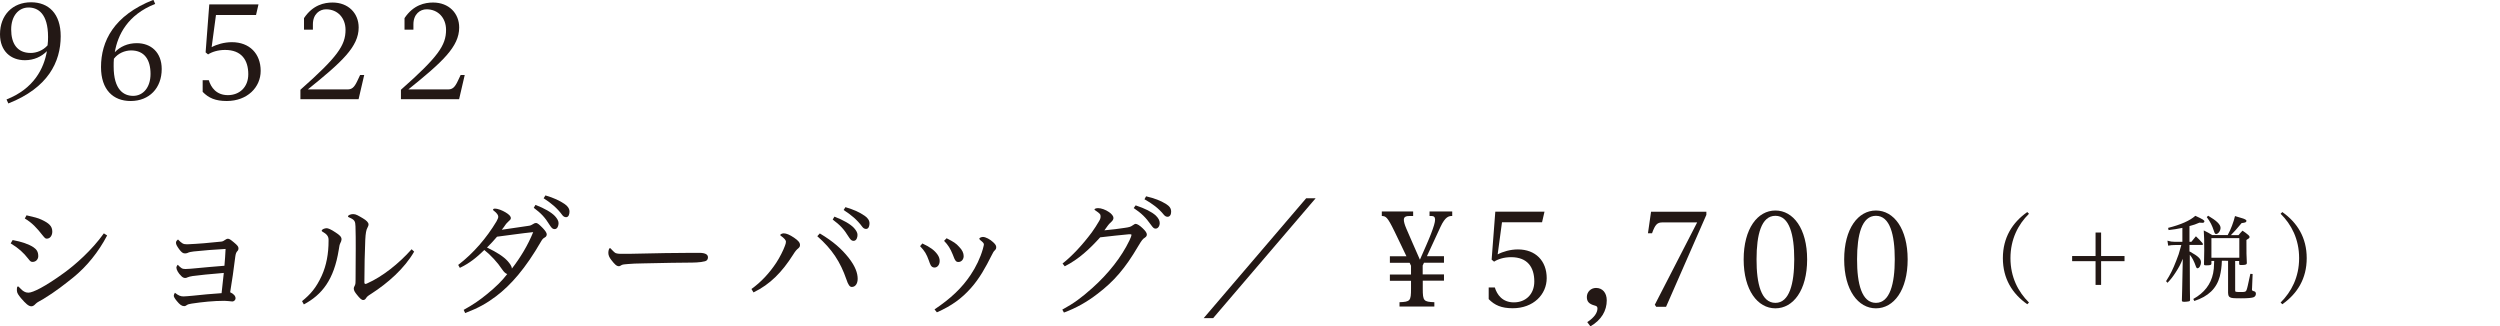 <?xml version="1.0" encoding="utf-8"?>
<!-- Generator: Adobe Illustrator 23.0.6, SVG Export Plug-In . SVG Version: 6.00 Build 0)  -->
<svg version="1.1" id="レイヤー_1" xmlns="http://www.w3.org/2000/svg" xmlns:xlink="http://www.w3.org/1999/xlink" x="0px"
	 y="0px" viewBox="0 0 306.41 40" style="enable-background:new 0 0 306.41 40;" xml:space="preserve">
<style type="text/css">
	.st0{fill:#231815;}
</style>
<g>
	<path class="st0" d="M0.8,12.19c3.37-1.33,4.58-3.8,4.95-5.92c-0.66,0.67-1.58,1.11-2.7,1.11C1.33,7.38,0,6.27,0,4.2
		c0-2.33,1.52-3.92,3.81-3.92c2.14,0,3.63,1.38,3.63,4.16c0,3.16-1.56,6.33-6.42,8.24L0.8,12.19z M5.83,5.56
		c0.05-0.36,0.06-0.7,0.06-1.03c0-2.89-1.25-3.61-2.39-3.61c-1.22,0-2.13,1.03-2.13,2.69c0,1.72,0.73,2.88,2.39,2.88
		C4.48,6.49,5.27,6.19,5.83,5.56z"/>
	<path class="st0" d="M19.02,0.48c-3.38,1.33-4.59,3.8-4.95,5.92c0.64-0.67,1.56-1.11,2.7-1.11c1.72,0,3.05,1.11,3.05,3.17
		c0,2.33-1.52,3.92-3.81,3.92c-2.14,0-3.63-1.38-3.63-4.16c0-3.16,1.56-6.33,6.42-8.24L19.02,0.48z M13.96,7.2
		c-0.03,0.33-0.03,0.64-0.03,0.94c0,2.89,1.25,3.61,2.39,3.61c1.22,0,2.13-1.03,2.13-2.69c0-1.72-0.73-2.88-2.39-2.88
		C15.3,6.19,14.48,6.52,13.96,7.2z"/>
	<path class="st0" d="M24.86,9.83h0.73c0.27,0.88,0.92,1.83,2.34,1.83c1.42,0,2.5-0.97,2.5-2.56c0-1.75-0.84-2.98-2.84-2.98
		c-0.89,0-1.63,0.25-2.09,0.55l-0.3-0.25l0.45-5.88h6.03l-0.3,1.3h-4.91l-0.53,3.94c0.63-0.34,1.56-0.61,2.48-0.61
		c2.17,0,3.53,1.41,3.53,3.52c0,2-1.63,3.69-4.16,3.69c-1.39,0-2.22-0.37-2.95-1.12V9.83z"/>
	<path class="st0" d="M36.82,12.17V11c4.55-4.02,5.53-5.44,5.53-7.34c0-1.44-0.95-2.52-2.39-2.52c-0.78,0-1.61,0.58-1.61,1.84v0.66
		h-1.09V2.22c1.09-1.63,2.5-1.91,3.5-1.91c1.92,0,3.2,1.3,3.2,3.06c0,2.36-2.05,4.22-6.23,7.59h4.84c0.53,0,0.83-0.19,1.23-1.05
		l0.34-0.72h0.5l-0.69,2.97H36.82z"/>
	<path class="st0" d="M49.14,12.17V11c4.55-4.02,5.53-5.44,5.53-7.34c0-1.44-0.95-2.52-2.39-2.52c-0.78,0-1.61,0.58-1.61,1.84v0.66
		h-1.09V2.22c1.09-1.63,2.5-1.91,3.5-1.91c1.92,0,3.2,1.3,3.2,3.06c0,2.36-2.05,4.22-6.23,7.59h4.84c0.53,0,0.83-0.19,1.23-1.05
		l0.34-0.72h0.5l-0.69,2.97H49.14z"/>
	<path class="st0" d="M13.13,28.86c-1.06,2.03-2.5,3.81-4.17,5.16c-0.94,0.75-2.16,1.73-3.67,2.64c-0.42,0.25-0.73,0.38-0.89,0.55
		c-0.28,0.31-0.44,0.33-0.56,0.33c-0.34,0-0.69-0.33-1.27-1c-0.31-0.38-0.5-0.63-0.5-0.95c0-0.38,0.03-0.48,0.14-0.48
		c0.06,0,0.13,0.06,0.17,0.13c0.48,0.53,0.8,0.63,1.11,0.63c0.53,0,2.02-0.72,4.38-2.44c1.34-0.97,3.38-2.75,4.86-4.83L13.13,28.86z
		 M3.25,26.39c0.89,0.2,1.41,0.33,1.83,0.53c0.94,0.44,1.33,0.8,1.33,1.47c0,0.45-0.25,0.86-0.67,0.86c-0.17,0-0.23-0.05-0.53-0.42
		c-0.69-0.88-1.27-1.52-2.17-2.05L3.25,26.39z M1.55,29.42c1.11,0.2,2.03,0.53,2.56,0.89c0.41,0.28,0.58,0.59,0.58,1.09
		c0,0.34-0.25,0.7-0.7,0.7c-0.19,0-0.28-0.06-0.53-0.39C2.91,31,2.28,30.41,1.31,29.83L1.55,29.42z"/>
	<path class="st0" d="M22.89,29.94c0.03,0,0.06,0,0.11,0c1.38-0.06,2.61-0.17,4.13-0.33c0.16-0.02,0.3-0.08,0.48-0.22
		c0.13-0.09,0.22-0.13,0.31-0.13c0.19,0,0.34,0.11,0.75,0.45c0.44,0.36,0.56,0.53,0.56,0.73c0,0.09-0.03,0.22-0.09,0.28
		c-0.2,0.2-0.25,0.38-0.3,0.72c-0.2,1.61-0.39,2.95-0.63,4.38c0.42,0.19,0.66,0.45,0.66,0.75c0,0.19-0.19,0.38-0.39,0.38
		c-0.09,0-0.3-0.02-0.5-0.05c-0.14-0.02-0.31-0.03-0.47-0.03c-1.34,0-2.69,0.14-4.02,0.34c-0.3,0.05-0.48,0.09-0.62,0.2
		c-0.11,0.08-0.19,0.11-0.27,0.11c-0.02,0-0.03,0-0.03,0c-0.28,0-0.53-0.17-0.91-0.64c-0.27-0.33-0.36-0.52-0.36-0.64
		c0-0.09,0.05-0.22,0.14-0.36c0.42,0.34,0.7,0.45,1.05,0.45c0.27,0,0.66-0.05,1.17-0.09c0.92-0.11,2.36-0.23,3.5-0.31
		c0.11-0.92,0.16-1.47,0.27-2.48c-1.91,0.16-2.81,0.25-3.81,0.38c-0.28,0.05-0.5,0.09-0.63,0.16c-0.09,0.05-0.19,0.08-0.3,0.08
		c-0.16,0-0.34-0.09-0.48-0.25c-0.36-0.34-0.59-0.77-0.59-1.03c0-0.09,0.09-0.27,0.17-0.34c0.41,0.42,0.53,0.52,0.94,0.52
		c0.44,0,0.84-0.06,1.25-0.09c0.88-0.09,2.2-0.2,3.53-0.31c0.06-0.69,0.11-1.39,0.14-2.06c-1.39,0.08-2.64,0.17-3.92,0.31
		c-0.31,0.03-0.56,0.09-0.77,0.19c-0.08,0.03-0.19,0.05-0.28,0.05c-0.27,0-0.44-0.14-0.73-0.53c-0.27-0.38-0.38-0.59-0.38-0.77
		c0-0.16,0.06-0.25,0.25-0.41C22.29,29.84,22.46,29.94,22.89,29.94z"/>
	<path class="st0" d="M50.76,30.84c-1.2,2.08-3.23,3.86-5.25,5.16c-0.44,0.28-0.52,0.34-0.67,0.58c-0.11,0.16-0.22,0.19-0.34,0.19
		c-0.2,0-0.44-0.25-0.75-0.64c-0.25-0.31-0.39-0.52-0.39-0.78c0-0.09,0.03-0.19,0.13-0.36c0.09-0.19,0.09-0.36,0.09-0.73
		c0-1.22,0.02-2.53,0.02-3.8c0-0.95,0-1.88-0.03-2.72c-0.02-0.63-0.11-0.8-0.75-1.08c-0.06-0.03-0.17-0.06-0.17-0.14
		c0.02-0.17,0.38-0.28,0.63-0.28c0.36,0,0.63,0.19,1.17,0.5c0.48,0.28,0.72,0.53,0.72,0.78c0,0.09-0.03,0.2-0.13,0.38
		c-0.16,0.28-0.23,0.7-0.27,1.48c-0.06,1.61-0.11,3.22-0.11,5.23c0,0.13,0.05,0.19,0.14,0.19c0.05,0,0.13-0.03,0.23-0.08
		c1.81-0.8,3.84-2.39,5.42-4.17L50.76,30.84z M37.02,36.91c1.02-0.83,1.72-1.61,2.41-3.11c0.58-1.27,0.84-2.72,0.84-4.27
		c0-0.05,0-0.09,0-0.14c0-0.44-0.23-0.7-0.75-1c-0.05-0.03-0.09-0.05-0.09-0.11c0-0.17,0.36-0.31,0.61-0.31
		c0.16,0,0.52,0.13,1.09,0.52c0.48,0.31,0.73,0.53,0.73,0.84c0,0.13-0.06,0.31-0.14,0.45c-0.09,0.16-0.14,0.39-0.2,0.83
		c-0.59,3.69-2.06,5.52-4.28,6.7L37.02,36.91z"/>
	<path class="st0" d="M66.85,23.95c1.05,0.31,1.72,0.63,2.36,1.06c0.34,0.23,0.59,0.55,0.59,0.92c0,0.27-0.08,0.69-0.42,0.69
		c-0.19,0-0.36-0.11-0.47-0.27c-0.63-0.86-1.38-1.47-2.28-2.05L66.85,23.95z M65.63,25.11c1.13,0.44,1.94,0.91,2.39,1.38
		c0.27,0.3,0.44,0.58,0.44,0.86c0,0.3-0.13,0.73-0.48,0.73c-0.31,0-0.45-0.27-0.61-0.5c-0.58-0.94-1.03-1.42-1.95-2.11L65.63,25.11z
		 M56.83,37.98c1.19-0.66,1.88-1.14,2.81-1.89c1.17-0.95,1.89-1.67,2.53-2.5c-0.2-0.06-0.41-0.25-0.64-0.59
		c-0.55-0.84-1.38-1.73-2.17-2.36c-0.94,0.91-1.78,1.61-3,2.19l-0.2-0.36c1.86-1.42,3.48-3.31,4.69-5.33
		c0.16-0.3,0.22-0.44,0.22-0.58c0-0.19-0.16-0.44-0.53-0.72c-0.11-0.08-0.11-0.09-0.11-0.14c0-0.08,0.09-0.13,0.22-0.13
		c0.41,0,0.92,0.23,1.3,0.45c0.45,0.27,0.66,0.48,0.66,0.72c0,0.14-0.11,0.25-0.33,0.44c-0.14,0.13-0.25,0.25-0.31,0.34
		c-0.17,0.25-0.28,0.41-0.47,0.64c1.08-0.17,2.31-0.33,3.2-0.47c0.33-0.03,0.48-0.13,0.59-0.2c0.16-0.11,0.28-0.16,0.39-0.16
		c0.23,0,0.47,0.25,0.86,0.64c0.31,0.33,0.47,0.58,0.47,0.75c0,0.16-0.08,0.3-0.23,0.38c-0.2,0.11-0.3,0.2-0.47,0.5
		c-1.89,3.28-3.69,5.34-5.52,6.72c-1.17,0.88-2.2,1.45-3.78,2.05L56.83,37.98z M60.92,29.01c-0.41,0.47-0.75,0.86-1.23,1.33
		c1.22,0.58,2.03,1.11,2.53,1.66c0.23,0.27,0.5,0.58,0.52,0.92c1.05-1.36,1.97-2.88,2.61-4.47C63.8,28.61,62.38,28.83,60.92,29.01z"
		/>
	<path class="st0" d="M74.93,30.55c0.14,0.16,0.36,0.36,0.44,0.42c0.11,0.09,0.39,0.14,0.73,0.14c0.66,0,0.84,0,0.98,0
		c1.42-0.02,2.97-0.06,4.45-0.09c1.16-0.02,2.27-0.03,3.23-0.03c0.36,0,0.7,0,1.03,0c0.69,0.02,0.98,0.22,0.98,0.55
		c0,0.22-0.11,0.42-0.36,0.48c-0.56,0.16-1.48,0.17-2.14,0.17c-1.2,0-2.23,0.03-5.36,0.09c-1.05,0.02-1.34,0.03-1.94,0.08
		c-0.38,0.02-0.69,0.06-0.81,0.14c-0.08,0.05-0.2,0.13-0.3,0.13c-0.31,0-0.55-0.27-0.94-0.77c-0.22-0.28-0.36-0.56-0.36-0.86
		c0-0.2,0.06-0.58,0.19-0.58C74.84,30.42,74.87,30.47,74.93,30.55z"/>
	<path class="st0" d="M103.62,25.39c1.05,0.31,1.72,0.62,2.36,1.06c0.34,0.23,0.59,0.55,0.59,0.92c0,0.27-0.08,0.69-0.42,0.69
		c-0.19,0-0.36-0.11-0.47-0.27c-0.63-0.86-1.38-1.47-2.28-2.05L103.62,25.39z M100.48,28.61c1.67,1,2.66,1.89,3.53,2.98
		c0.83,1.06,1.11,1.89,1.11,2.58c0,0.59-0.28,1-0.72,1c-0.25,0-0.44-0.25-0.67-0.95c-0.73-2.11-1.75-3.69-3.56-5.27L100.48,28.61z
		 M102.27,26.55c1.13,0.44,1.94,0.91,2.39,1.38c0.27,0.3,0.44,0.58,0.44,0.86c0,0.3-0.12,0.73-0.48,0.73c-0.31,0-0.45-0.27-0.61-0.5
		c-0.58-0.94-1.03-1.42-1.95-2.11L102.27,26.55z M92.1,35.42c1.2-0.86,2.22-1.97,3.05-3.23c0.42-0.64,0.86-1.52,1.05-2.05
		c0.08-0.22,0.13-0.36,0.13-0.52c0-0.17-0.19-0.41-0.64-0.73c-0.03-0.02-0.06-0.05-0.06-0.09c0-0.09,0.25-0.2,0.42-0.2
		c0.34,0,0.73,0.17,1.27,0.53c0.56,0.38,0.73,0.63,0.73,0.89c0,0.19-0.06,0.28-0.2,0.41c-0.22,0.17-0.38,0.36-0.64,0.78
		c-1.36,2.14-2.8,3.63-4.86,4.63L92.1,35.42z"/>
	<path class="st0" d="M114.54,37.92c2.03-1.36,3.36-2.64,4.42-4.22c0.66-0.98,1.19-2.09,1.5-3.17c0.11-0.41,0.13-0.52,0.13-0.58
		c0-0.14-0.13-0.27-0.44-0.52c-0.09-0.08-0.12-0.13-0.12-0.17c0-0.12,0.27-0.22,0.44-0.22c0.34,0,0.89,0.3,1.25,0.64
		c0.27,0.25,0.38,0.41,0.38,0.61c0,0.19-0.05,0.27-0.19,0.41c-0.12,0.11-0.19,0.23-0.38,0.61c-0.72,1.44-1.48,2.83-2.56,4.03
		c-1.09,1.22-2.3,2.13-4.14,2.94L114.54,37.92z M116.02,29.2c0.88,0.45,1.17,0.64,1.53,1.05c0.39,0.38,0.56,0.78,0.56,1.14
		c0,0.41-0.28,0.72-0.64,0.72c-0.28,0-0.41-0.11-0.7-0.92c-0.3-0.73-0.55-1.14-1.06-1.67L116.02,29.2z M113.05,29.84
		c0.97,0.45,1.47,0.83,1.84,1.34c0.2,0.28,0.28,0.53,0.28,0.81c0,0.45-0.27,0.8-0.63,0.8c-0.47,0-0.55-0.48-0.69-0.84
		c-0.3-0.83-0.5-1.16-1.08-1.78L113.05,29.84z"/>
	<path class="st0" d="M140.47,24.06c1.06,0.25,1.75,0.52,2.41,0.92c0.48,0.3,0.66,0.56,0.66,0.98c0,0.36-0.17,0.61-0.44,0.61
		c-0.16,0-0.31-0.08-0.44-0.23c-0.67-0.83-1.45-1.39-2.39-1.92L140.47,24.06z M139.19,25.17c1.14,0.38,1.98,0.8,2.47,1.25
		c0.31,0.3,0.48,0.61,0.48,0.91c0,0.39-0.22,0.69-0.5,0.69c-0.2,0-0.3-0.08-0.58-0.47c-0.64-0.91-1.16-1.41-2.11-2.05L139.19,25.17z
		 M130.23,32.3c1.19-0.94,2.41-2.25,3.58-3.81c0.28-0.38,0.69-1.02,0.91-1.41c0.14-0.23,0.17-0.38,0.17-0.56
		c0-0.25-0.06-0.34-0.64-0.73c-0.06-0.05-0.11-0.08-0.11-0.11c0-0.09,0.2-0.17,0.45-0.17c0.38,0,0.91,0.19,1.33,0.48
		c0.33,0.22,0.55,0.5,0.55,0.72c0,0.16-0.09,0.33-0.28,0.5c-0.2,0.17-0.33,0.33-0.41,0.44c-0.12,0.17-0.31,0.44-0.42,0.58
		c0.84-0.08,1.91-0.2,2.48-0.3c0.58-0.08,0.75-0.14,0.97-0.3c0.23-0.17,0.31-0.19,0.39-0.19c0.17,0,0.5,0.2,0.84,0.53
		c0.36,0.34,0.52,0.58,0.52,0.77c0,0.14-0.05,0.27-0.27,0.41c-0.22,0.14-0.33,0.25-0.81,1.06c-1.55,2.64-2.94,4.28-5,5.83
		c-1.23,0.95-2.58,1.72-4.08,2.27l-0.2-0.36c1.41-0.77,2.3-1.42,3.67-2.64c1.98-1.77,3.58-3.8,4.56-5.84
		c0.17-0.36,0.25-0.58,0.25-0.67c0-0.06-0.06-0.09-0.17-0.09c-0.03,0-0.06,0-0.11,0c-1.09,0.09-2.38,0.25-3.56,0.38
		c-1.3,1.44-2.64,2.69-4.34,3.55L130.23,32.3z"/>
	<path class="st0" d="M161.25,24.3l-12.56,14.69h-1.16l12.56-14.69H161.25z"/>
	<path class="st0" d="M174.38,34.42v0.98c0,1.48,0.11,1.59,1.42,1.64v0.53h-4.27v-0.53c1.31-0.05,1.41-0.16,1.41-1.64v-0.98h-2.59
		v-0.77h2.59v-1.08c-0.06-0.11-0.12-0.23-0.17-0.36h-2.42v-0.8h2.03c-0.48-1.03-1.02-2.11-1.47-3.06c-0.89-1.83-1.06-1.84-1.55-1.88
		v-0.55h3.84v0.55h-0.34c-0.48,0-0.8,0.06-0.8,0.47c0,0.23,0.09,0.58,0.31,1.09c0.31,0.7,1.17,2.72,1.66,3.8
		c0.47-1.06,1.13-2.55,1.36-3.17c0.33-0.86,0.5-1.41,0.5-1.75c0-0.31-0.16-0.44-0.45-0.44h-0.23v-0.55h2.78v0.55
		c-0.39,0-0.84,0.05-1.44,1.34c-0.5,1.11-1.06,2.3-1.66,3.59h2.09v0.8h-2.45c-0.06,0.11-0.11,0.23-0.16,0.34v1.09h2.61v0.77H174.38z
		"/>
	<path class="st0" d="M182.48,35.23h0.73c0.27,0.88,0.92,1.83,2.34,1.83c1.42,0,2.5-0.97,2.5-2.56c0-1.75-0.84-2.98-2.84-2.98
		c-0.89,0-1.63,0.25-2.09,0.55l-0.3-0.25l0.45-5.88h6.03l-0.3,1.3h-4.91l-0.53,3.94c0.63-0.34,1.56-0.61,2.48-0.61
		c2.17,0,3.53,1.41,3.53,3.52c0,2-1.63,3.69-4.16,3.69c-1.39,0-2.22-0.37-2.95-1.12V35.23z"/>
	<path class="st0" d="M194.54,39.48c0.91-0.59,1.25-1.19,1.25-1.67c0-0.22-0.09-0.3-0.33-0.36c-0.7-0.19-0.97-0.48-0.97-1.05
		c0-0.61,0.48-1.11,1.13-1.11c0.78,0,1.31,0.59,1.31,1.52c0,1.25-0.63,2.39-2,3.19L194.54,39.48z"/>
	<path class="st0" d="M202.98,37.58l-0.16-0.23l5.19-10.09h-4.28c-0.63,0-0.88,0.3-1.25,1.33h-0.5l0.38-2.64h6.78v0.38l-4.94,11.27
		H202.98z"/>
	<path class="st0" d="M217.6,25.8c2.19,0,3.89,2.22,3.89,6c0,3.77-1.7,5.99-3.89,5.99c-2.17,0-3.89-2.22-3.89-5.99
		C213.71,28.01,215.42,25.8,217.6,25.8z M217.6,37.12c1.72,0,2.31-2.36,2.31-5.34c0-3.02-0.59-5.33-2.31-5.33
		c-1.73,0-2.31,2.31-2.31,5.33C215.28,34.77,215.86,37.12,217.6,37.12z"/>
	<path class="st0" d="M229.92,25.8c2.19,0,3.89,2.22,3.89,6c0,3.77-1.7,5.99-3.89,5.99c-2.17,0-3.89-2.22-3.89-5.99
		C226.03,28.01,227.74,25.8,229.92,25.8z M229.92,37.12c1.72,0,2.31-2.36,2.31-5.34c0-3.02-0.59-5.33-2.31-5.33
		c-1.73,0-2.31,2.31-2.31,5.33C227.6,34.77,228.18,37.12,229.92,37.12z"/>
	<path class="st0" d="M248.47,37.29c-1.83-1.29-2.99-3.13-2.99-5.65c0-2.52,1.16-4.36,2.99-5.65l0.21,0.21
		c-1.32,1.3-2.27,3.11-2.27,5.44s0.95,4.13,2.27,5.44L248.47,37.29z"/>
	<path class="st0" d="M256.84,28.5h0.68v2.88h2.87v0.63h-2.87v2.91h-0.68v-2.91h-2.87v-0.63h2.87V28.5z"/>
	<path class="st0" d="M272.32,31.98c-0.02,0.7-0.11,1.32-0.25,1.89c-0.4,1.49-1.41,2.46-3.13,3.02l-0.12-0.25
		c1.34-0.74,2.15-1.79,2.43-3.15c0.09-0.5,0.09-0.5,0.13-1.51h-0.34v0.28c0,0.01,0,0.04,0,0.05c0,0.16-0.12,0.21-0.59,0.21
		c-0.28,0-0.32-0.02-0.32-0.16c0.02-0.66,0.03-1,0.03-1.65c0-1.2-0.01-1.78-0.06-2.47c0.48,0.23,0.61,0.31,1.04,0.57h1.9
		c0.01-0.02,0.01-0.02,0.03-0.07c0.34-0.6,0.7-1.56,0.86-2.26c0.28,0.08,0.5,0.15,0.66,0.2c0.56,0.15,0.74,0.26,0.74,0.39
		c0,0.16-0.12,0.22-0.59,0.27c-0.55,0.67-1,1.17-1.32,1.48h0.94c0.21-0.26,0.28-0.33,0.49-0.55c0.33,0.22,0.42,0.29,0.71,0.53
		c0.11,0.09,0.15,0.16,0.15,0.25c0,0.12-0.05,0.16-0.38,0.36c0,1.66,0,1.85,0.05,2.81c0,0.2-0.13,0.26-0.66,0.26
		c-0.25,0-0.28-0.02-0.28-0.18v-0.31h-0.49v3.57c0,0.23,0,0.23,0.83,0.23c0.39,0,0.5-0.05,0.57-0.26c0.09-0.23,0.16-0.57,0.46-1.97
		l0.28,0.02l-0.07,1.73l-0.01,0.12c0,0.19,0,0.19,0.32,0.29c0.1,0.04,0.16,0.14,0.16,0.28c0,0.19-0.09,0.34-0.26,0.42
		c-0.2,0.09-0.69,0.14-1.56,0.14c-0.96,0-1.18-0.02-1.36-0.13c-0.16-0.09-0.21-0.22-0.23-0.55c0-0.82,0-0.82,0-1.07v-2.85H272.32z
		 M271.04,31.59h3.42v-2.4h-3.42V31.59z M270.64,26.44c1.05,0.62,1.52,1.08,1.52,1.49c0,0.35-0.28,0.75-0.54,0.75
		c-0.13,0-0.18-0.07-0.27-0.36c-0.25-0.74-0.42-1.08-0.88-1.71L270.64,26.44z M268.39,30.83c1.03,0.57,1.37,0.89,1.37,1.3
		c0,0.39-0.21,0.75-0.43,0.75c-0.08,0-0.13-0.05-0.18-0.19c-0.22-0.64-0.49-1.17-0.76-1.46v1.18c0.01,3.28,0.01,3.28,0.03,4.27
		c0,0.02,0,0.04,0,0.05c0,0.13-0.03,0.19-0.18,0.21c-0.08,0.02-0.34,0.05-0.49,0.05c-0.26,0-0.33-0.03-0.33-0.16c0,0,0-0.01,0-0.02
		c0.01-0.3,0.05-1.68,0.09-4.13l0.02-0.96c-0.3,0.73-0.47,1.04-0.87,1.66c-0.36,0.55-0.55,0.8-1,1.28l-0.18-0.2
		c0.53-0.82,0.84-1.45,1.25-2.51c0.29-0.73,0.29-0.73,0.62-1.92h-0.75c-0.33,0-0.54,0.02-0.86,0.08l-0.09-0.61
		c0.33,0.1,0.6,0.14,0.94,0.14h0.89v-1.71c-0.68,0.14-1,0.19-1.69,0.27l-0.06-0.27c1.53-0.38,2.67-0.88,3.34-1.48
		c0.94,0.43,1.11,0.55,1.11,0.68c0,0.1-0.09,0.18-0.21,0.18c-0.1,0-0.25-0.01-0.4-0.02c-0.5,0.21-0.63,0.26-1.22,0.42v1.93h0.23
		c0.25-0.3,0.33-0.4,0.56-0.68c0.38,0.36,0.48,0.47,0.8,0.83c0.04,0.06,0.06,0.12,0.06,0.16c0,0.05-0.04,0.07-0.12,0.07h-1.53V30.83
		z"/>
	<path class="st0" d="M279.73,25.99c1.83,1.29,2.99,3.13,2.99,5.65c0,2.52-1.16,4.36-2.99,5.65l-0.21-0.21
		c1.32-1.31,2.27-3.11,2.27-5.44s-0.95-4.14-2.27-5.44L279.73,25.99z"/>
</g>
</svg>
